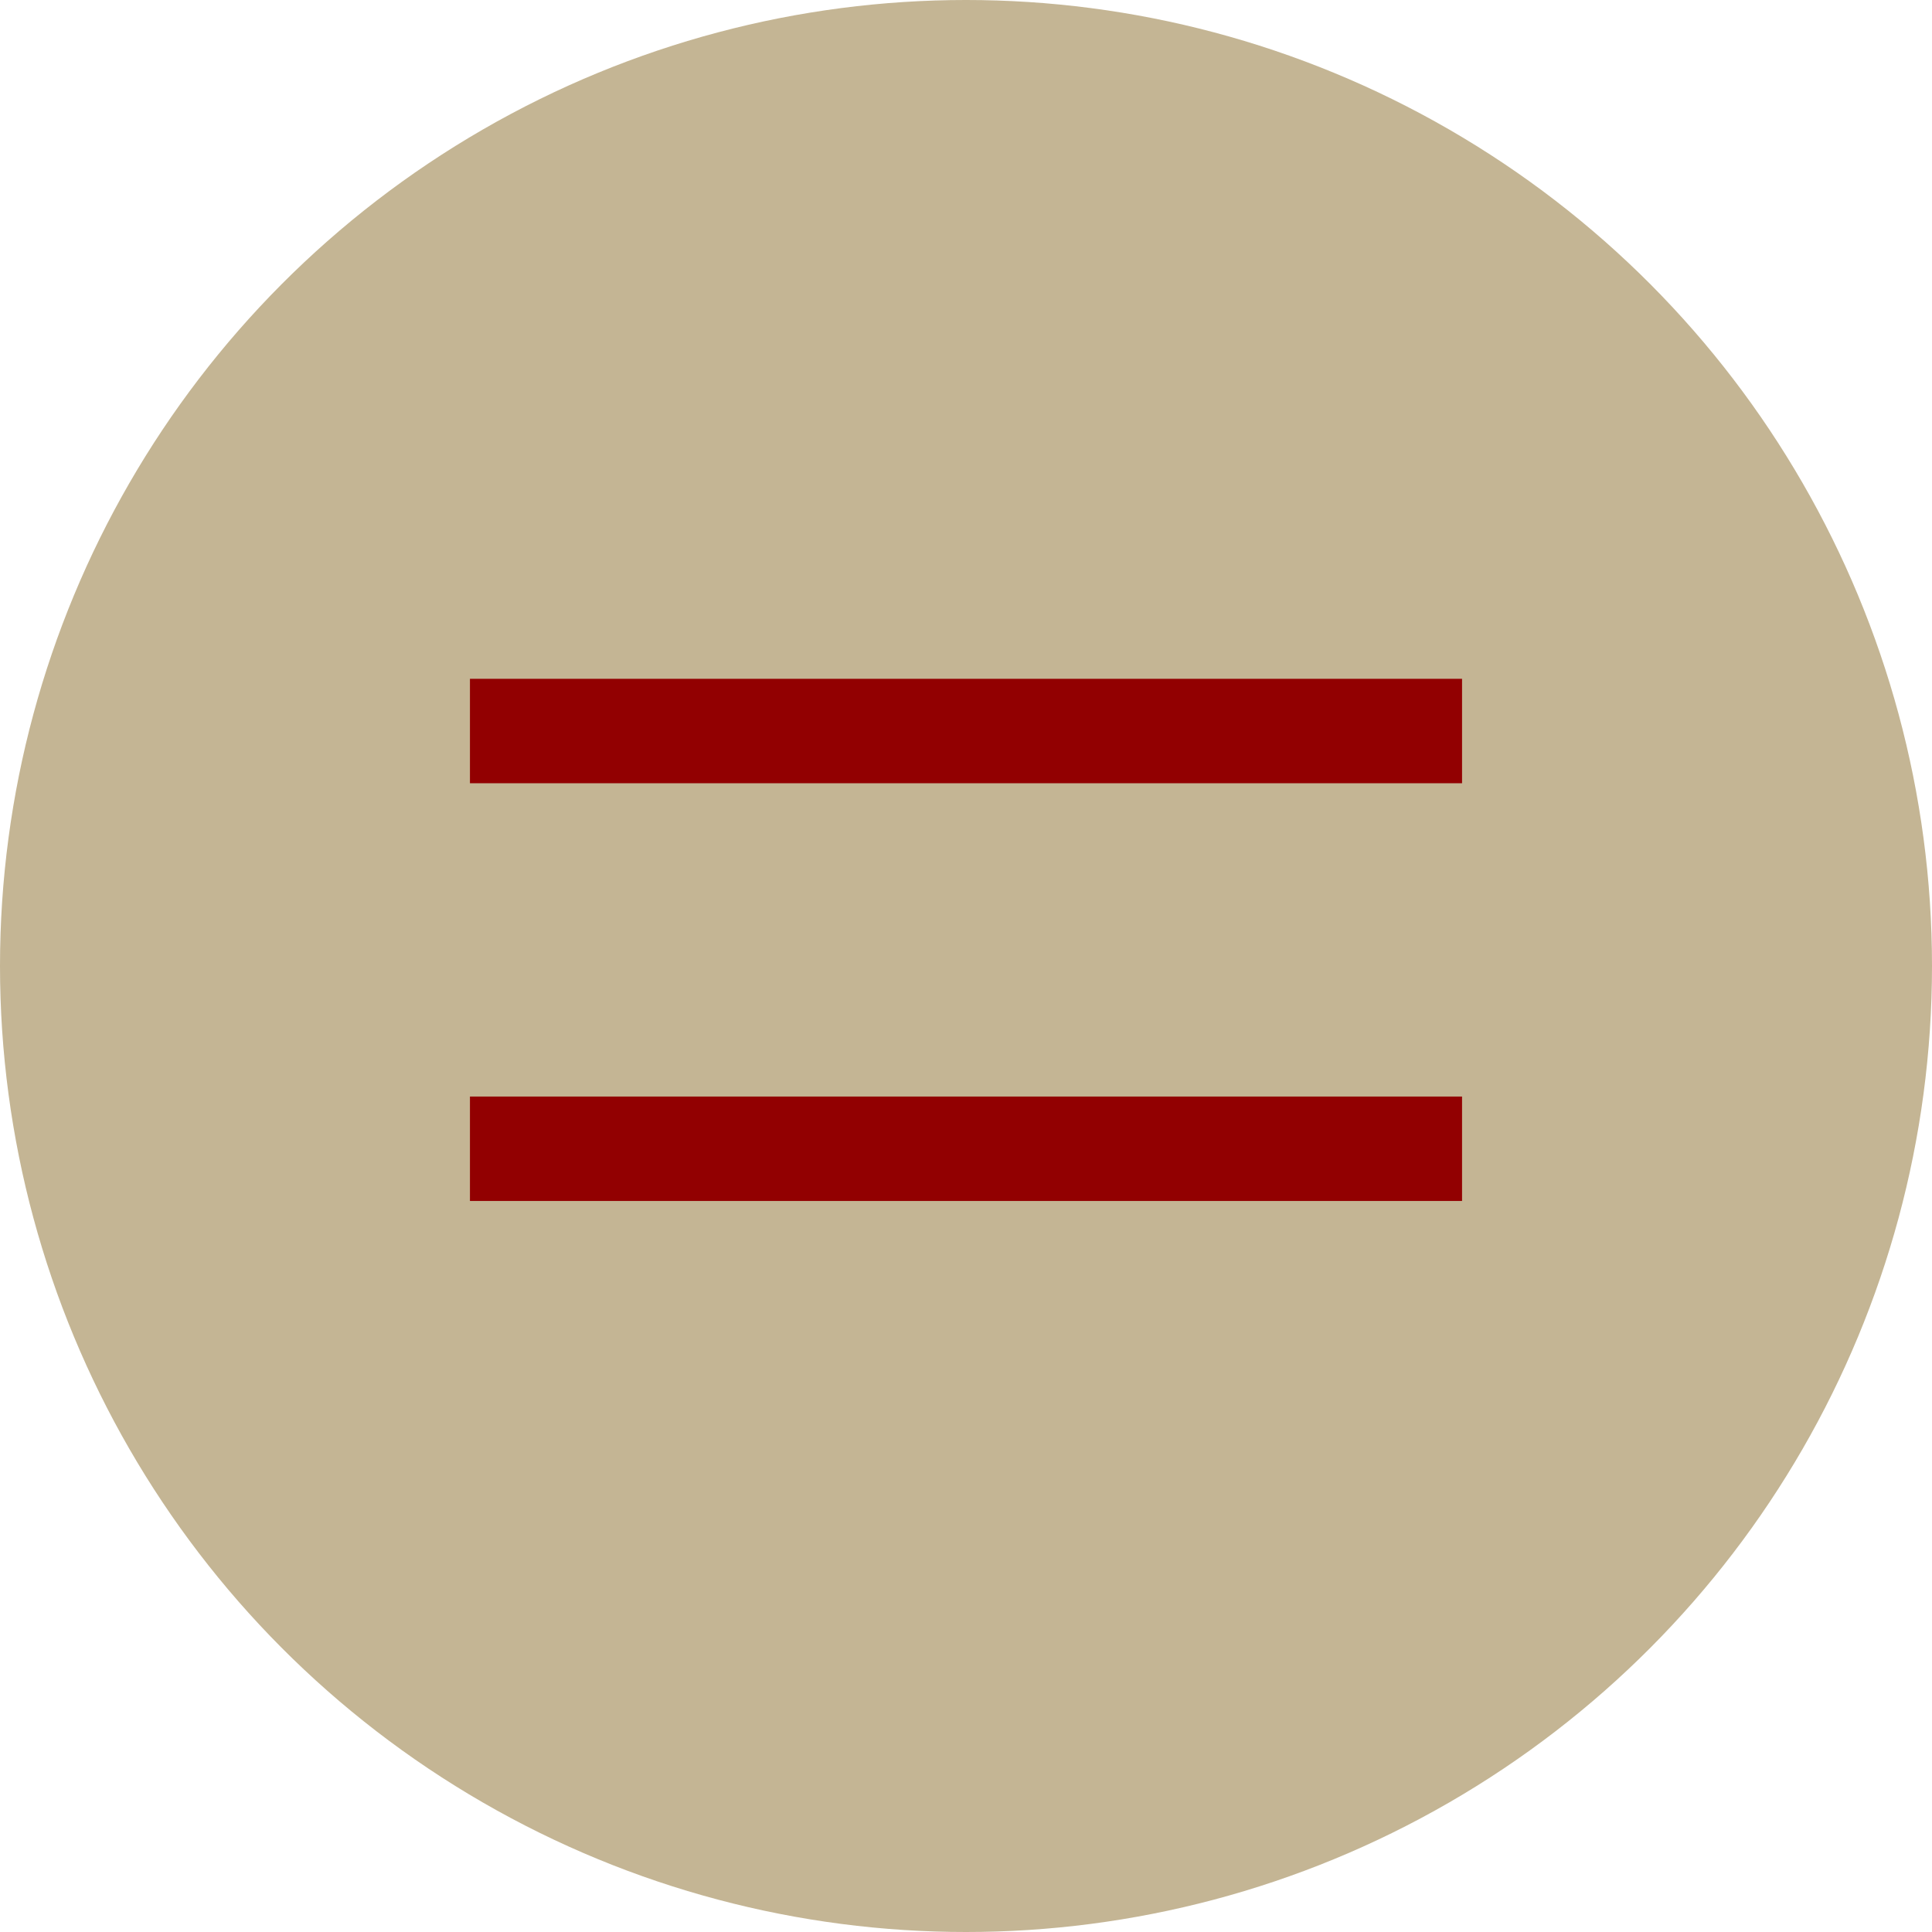 <?xml version="1.0" encoding="UTF-8"?> <svg xmlns="http://www.w3.org/2000/svg" width="37" height="37" viewBox="0 0 37 37" fill="none"><circle cx="18.5" cy="18.5" r="18.5" fill="#C4B594"></circle><line x1="9" y1="14" x2="28" y2="14" stroke="#920001" stroke-width="2"></line><line x1="9" y1="22" x2="28" y2="22" stroke="#920001" stroke-width="2"></line></svg> 